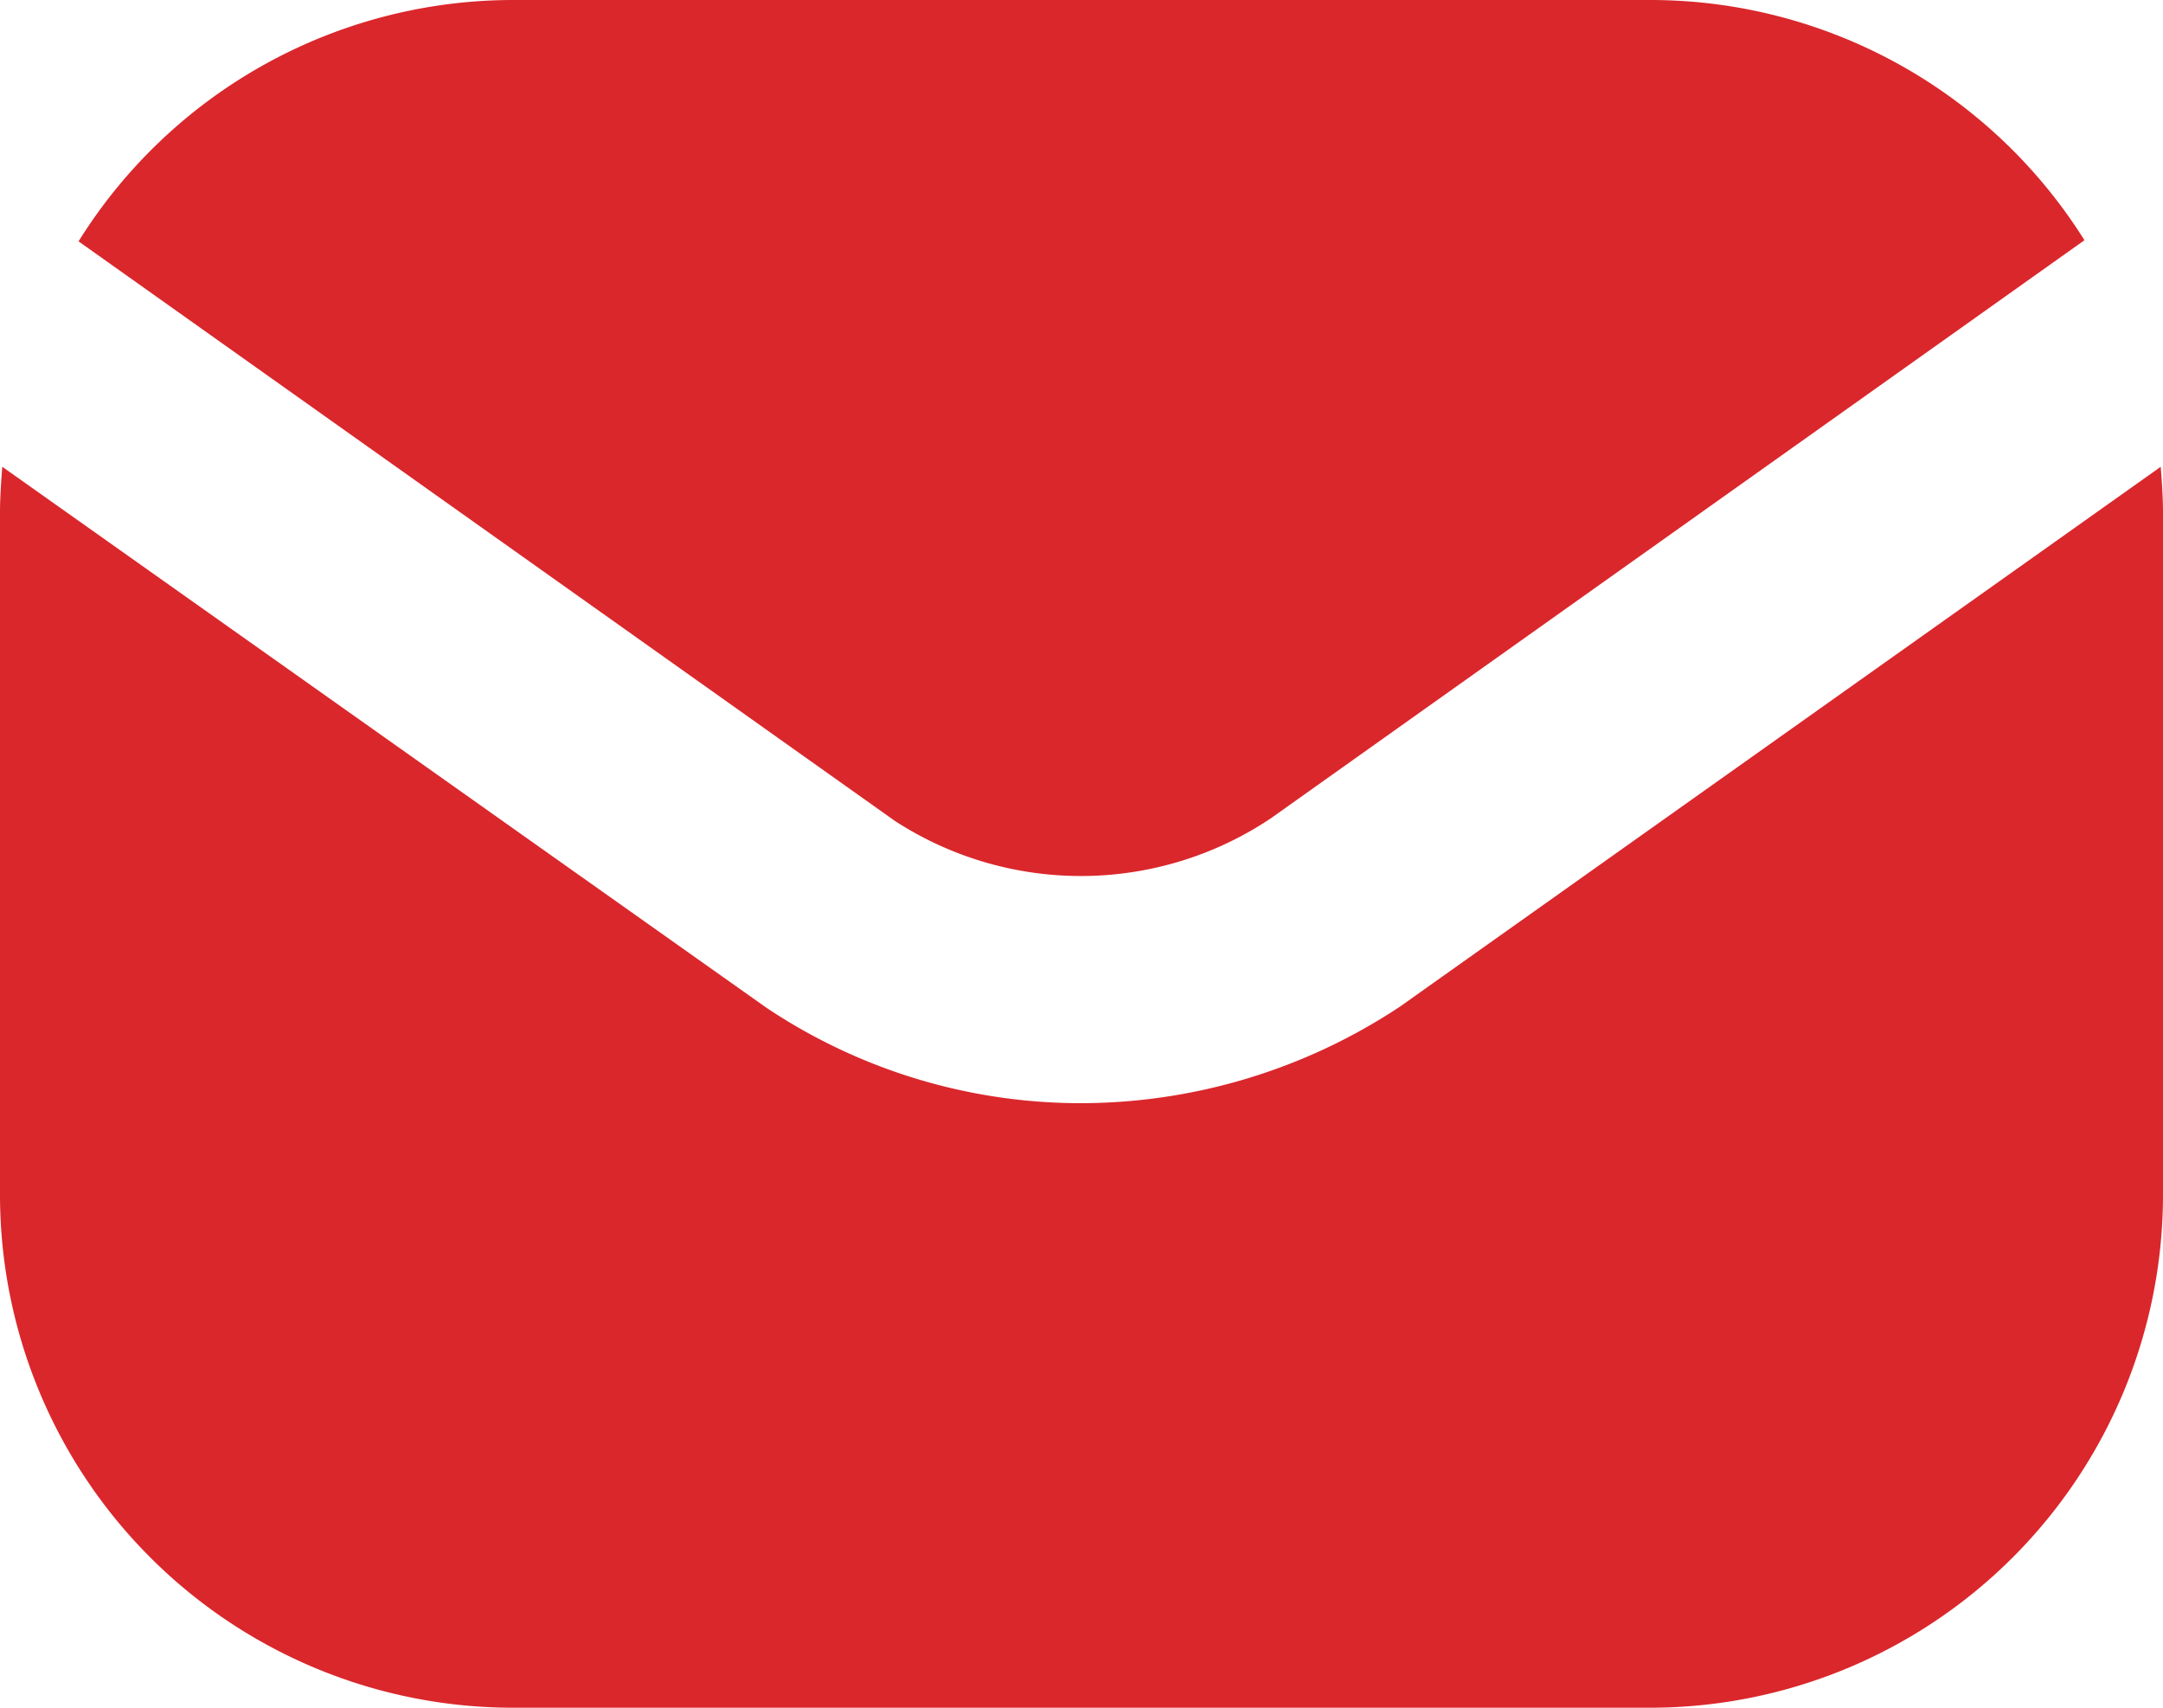 <svg xmlns="http://www.w3.org/2000/svg" width="19" height="15" viewBox="0 0 19 15">
  <path id="envelope-Filled_1_" d="M549.36,2780.71l-7.17-5.09a4.5,4.5,0,0,1,3.81-2.12h10a4.5,4.5,0,0,1,3.81,2.11l-7.15,5.08A3,3,0,0,1,549.36,2780.71Zm11.12-3.11-6.68,4.74a5.082,5.082,0,0,1-2.81.85,4.968,4.968,0,0,1-2.76-.84l-6.71-4.75c-.01.13-.02.27-.02.4v6a4.507,4.507,0,0,0,4.5,4.5h10a4.507,4.507,0,0,0,4.5-4.5v-6C560.5,2777.87,560.49,2777.73,560.48,2777.6Z" transform="translate(-541.5 -2773.5)" fill="#da272c"/>
</svg>
